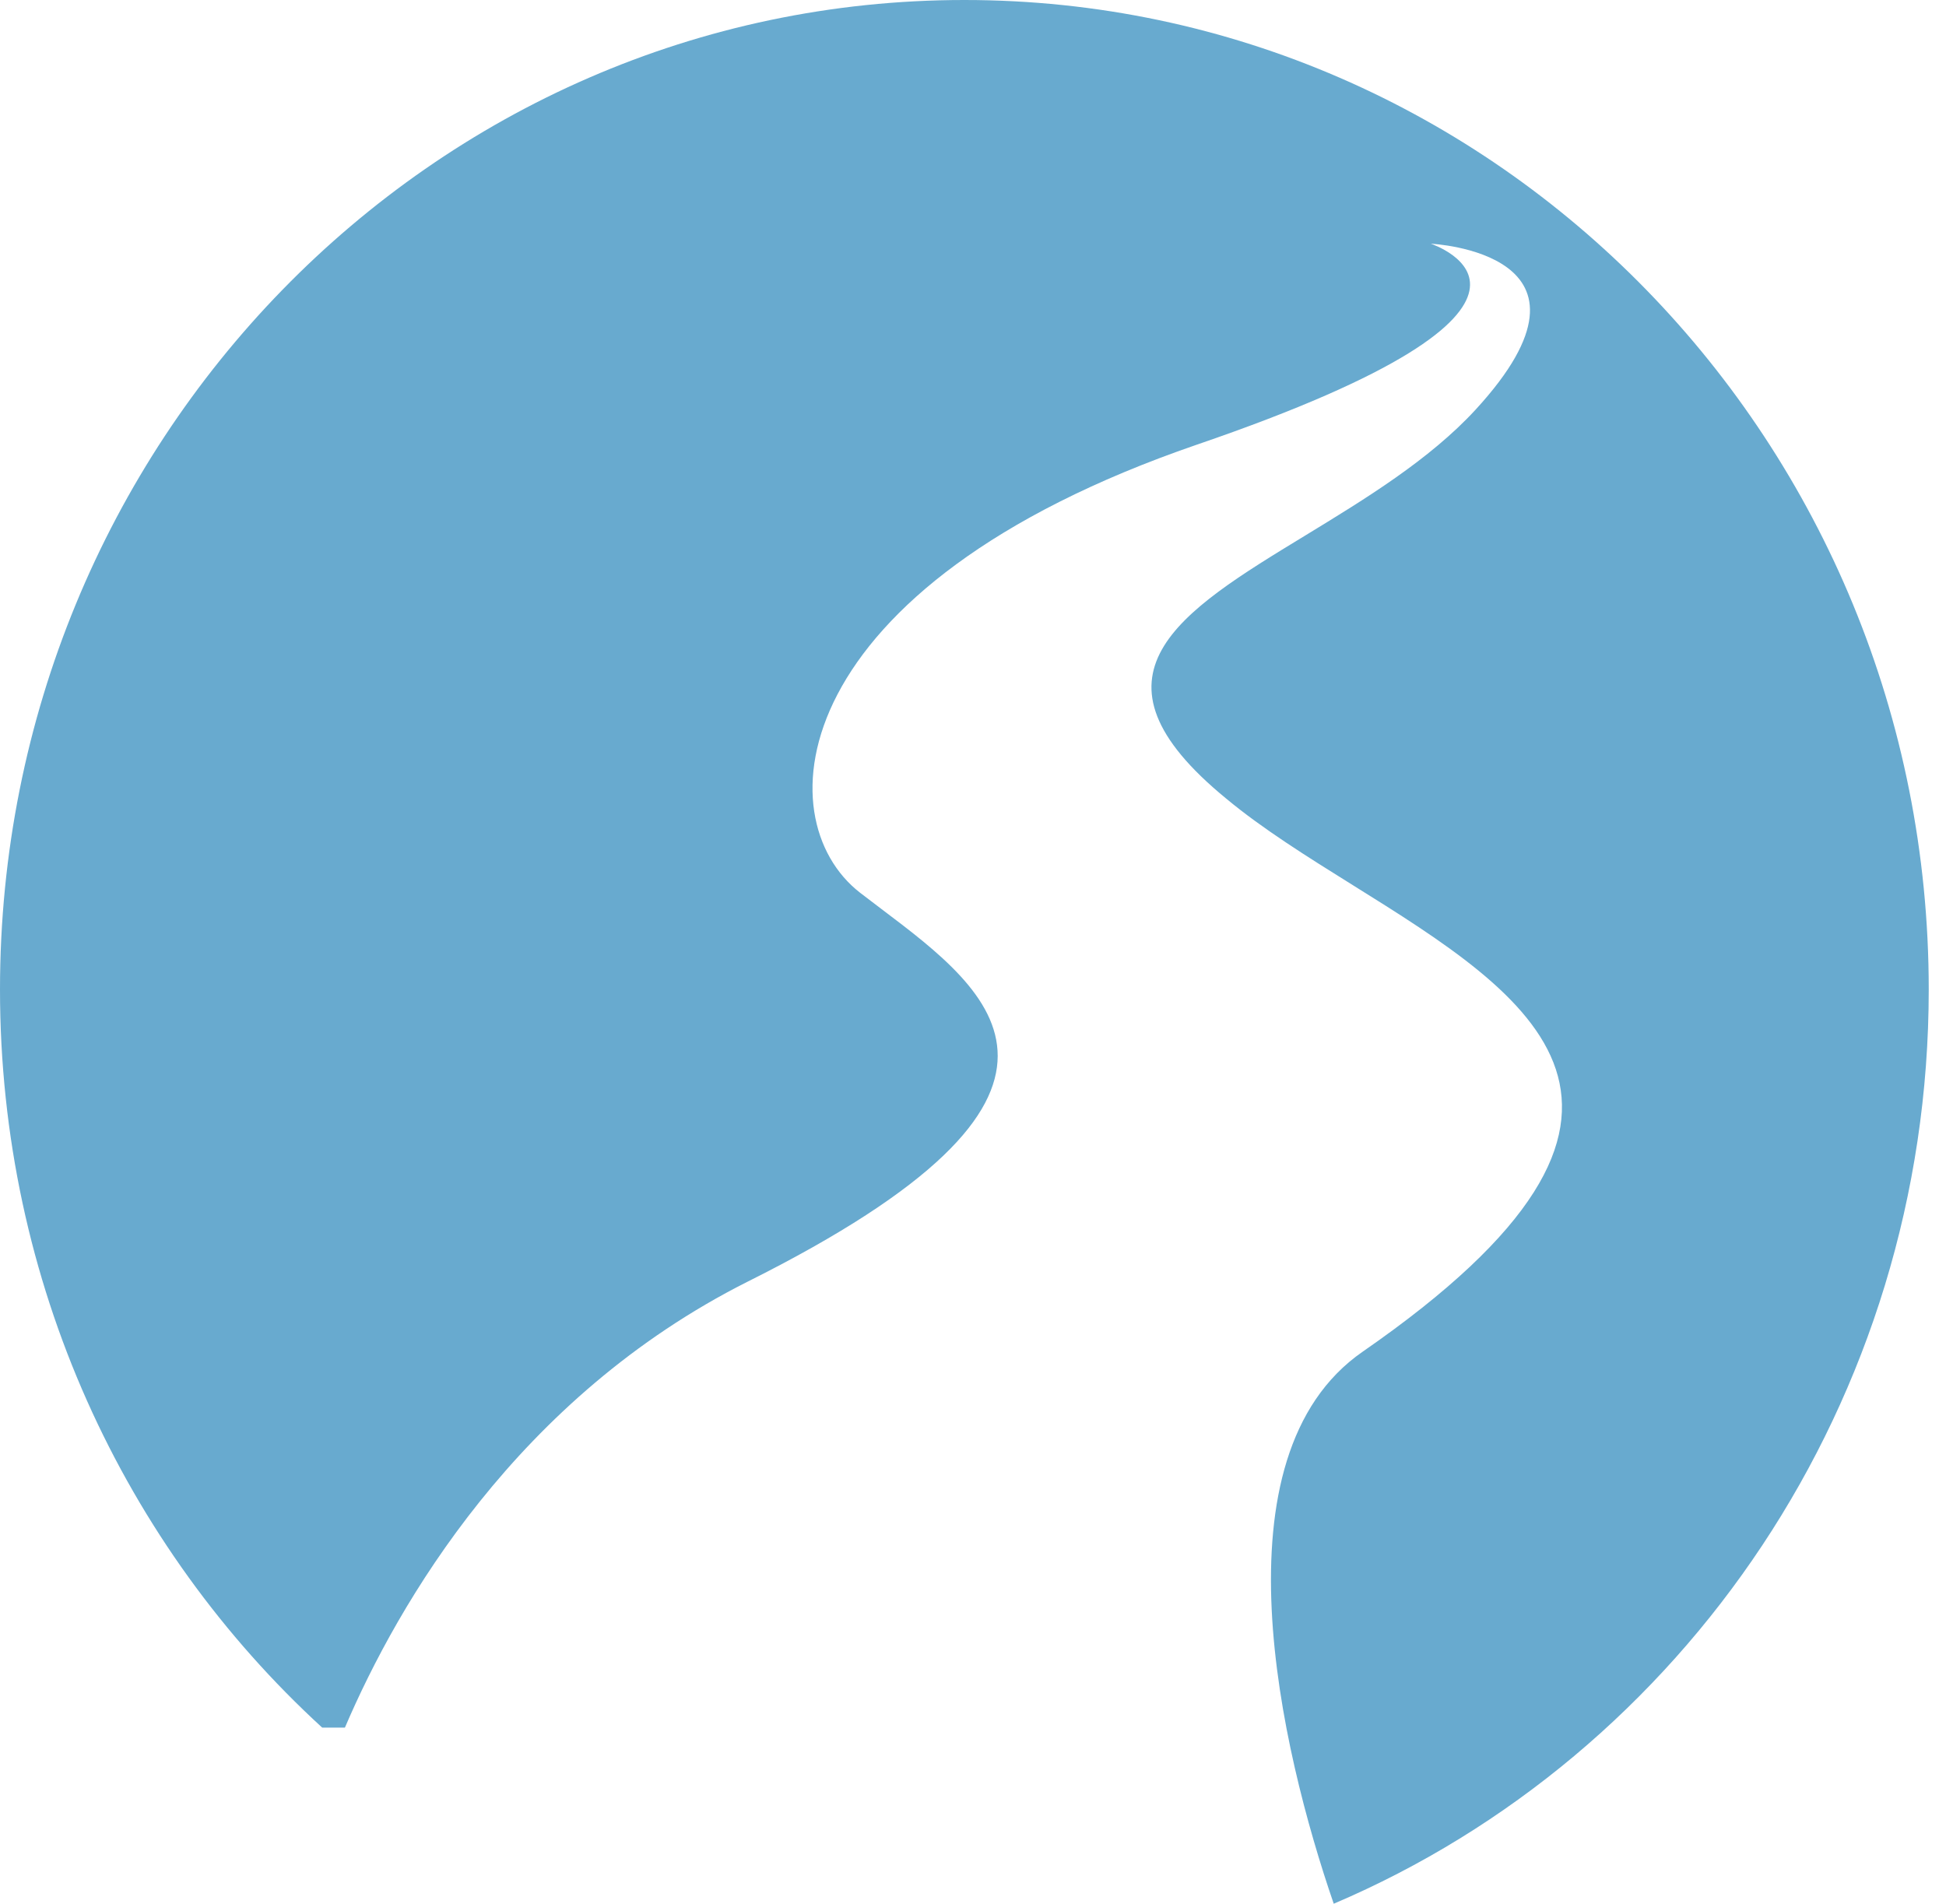 <svg width="46" height="45" viewBox="0 0 46 45" fill="none" xmlns="http://www.w3.org/2000/svg">
<path fill-rule="evenodd" clip-rule="evenodd" d="M31.527 45C39.785 41.484 45.592 33.132 45.592 23.388C45.592 10.471 35.386 0 22.796 0C10.206 0 0 10.471 0 23.388C0 30.324 2.942 36.554 7.616 40.837H8.153C9.412 37.892 12.23 33.037 17.666 30.299C26.596 25.837 23.46 23.469 20.836 21.487C20.665 21.358 20.496 21.23 20.333 21.104C18.068 19.351 18.521 13.871 28.285 10.513C38.099 7.155 33.821 5.761 33.821 5.761C33.821 5.761 38.3 5.966 34.878 9.686C33.787 10.871 32.261 11.8 30.859 12.655C27.861 14.48 25.424 15.963 28.99 18.881C29.845 19.592 30.91 20.257 31.98 20.924C36.196 23.553 40.48 26.224 32.211 31.951C28.636 34.426 30.279 41.375 31.527 45Z" fill="#68AACF"/>
</svg>
